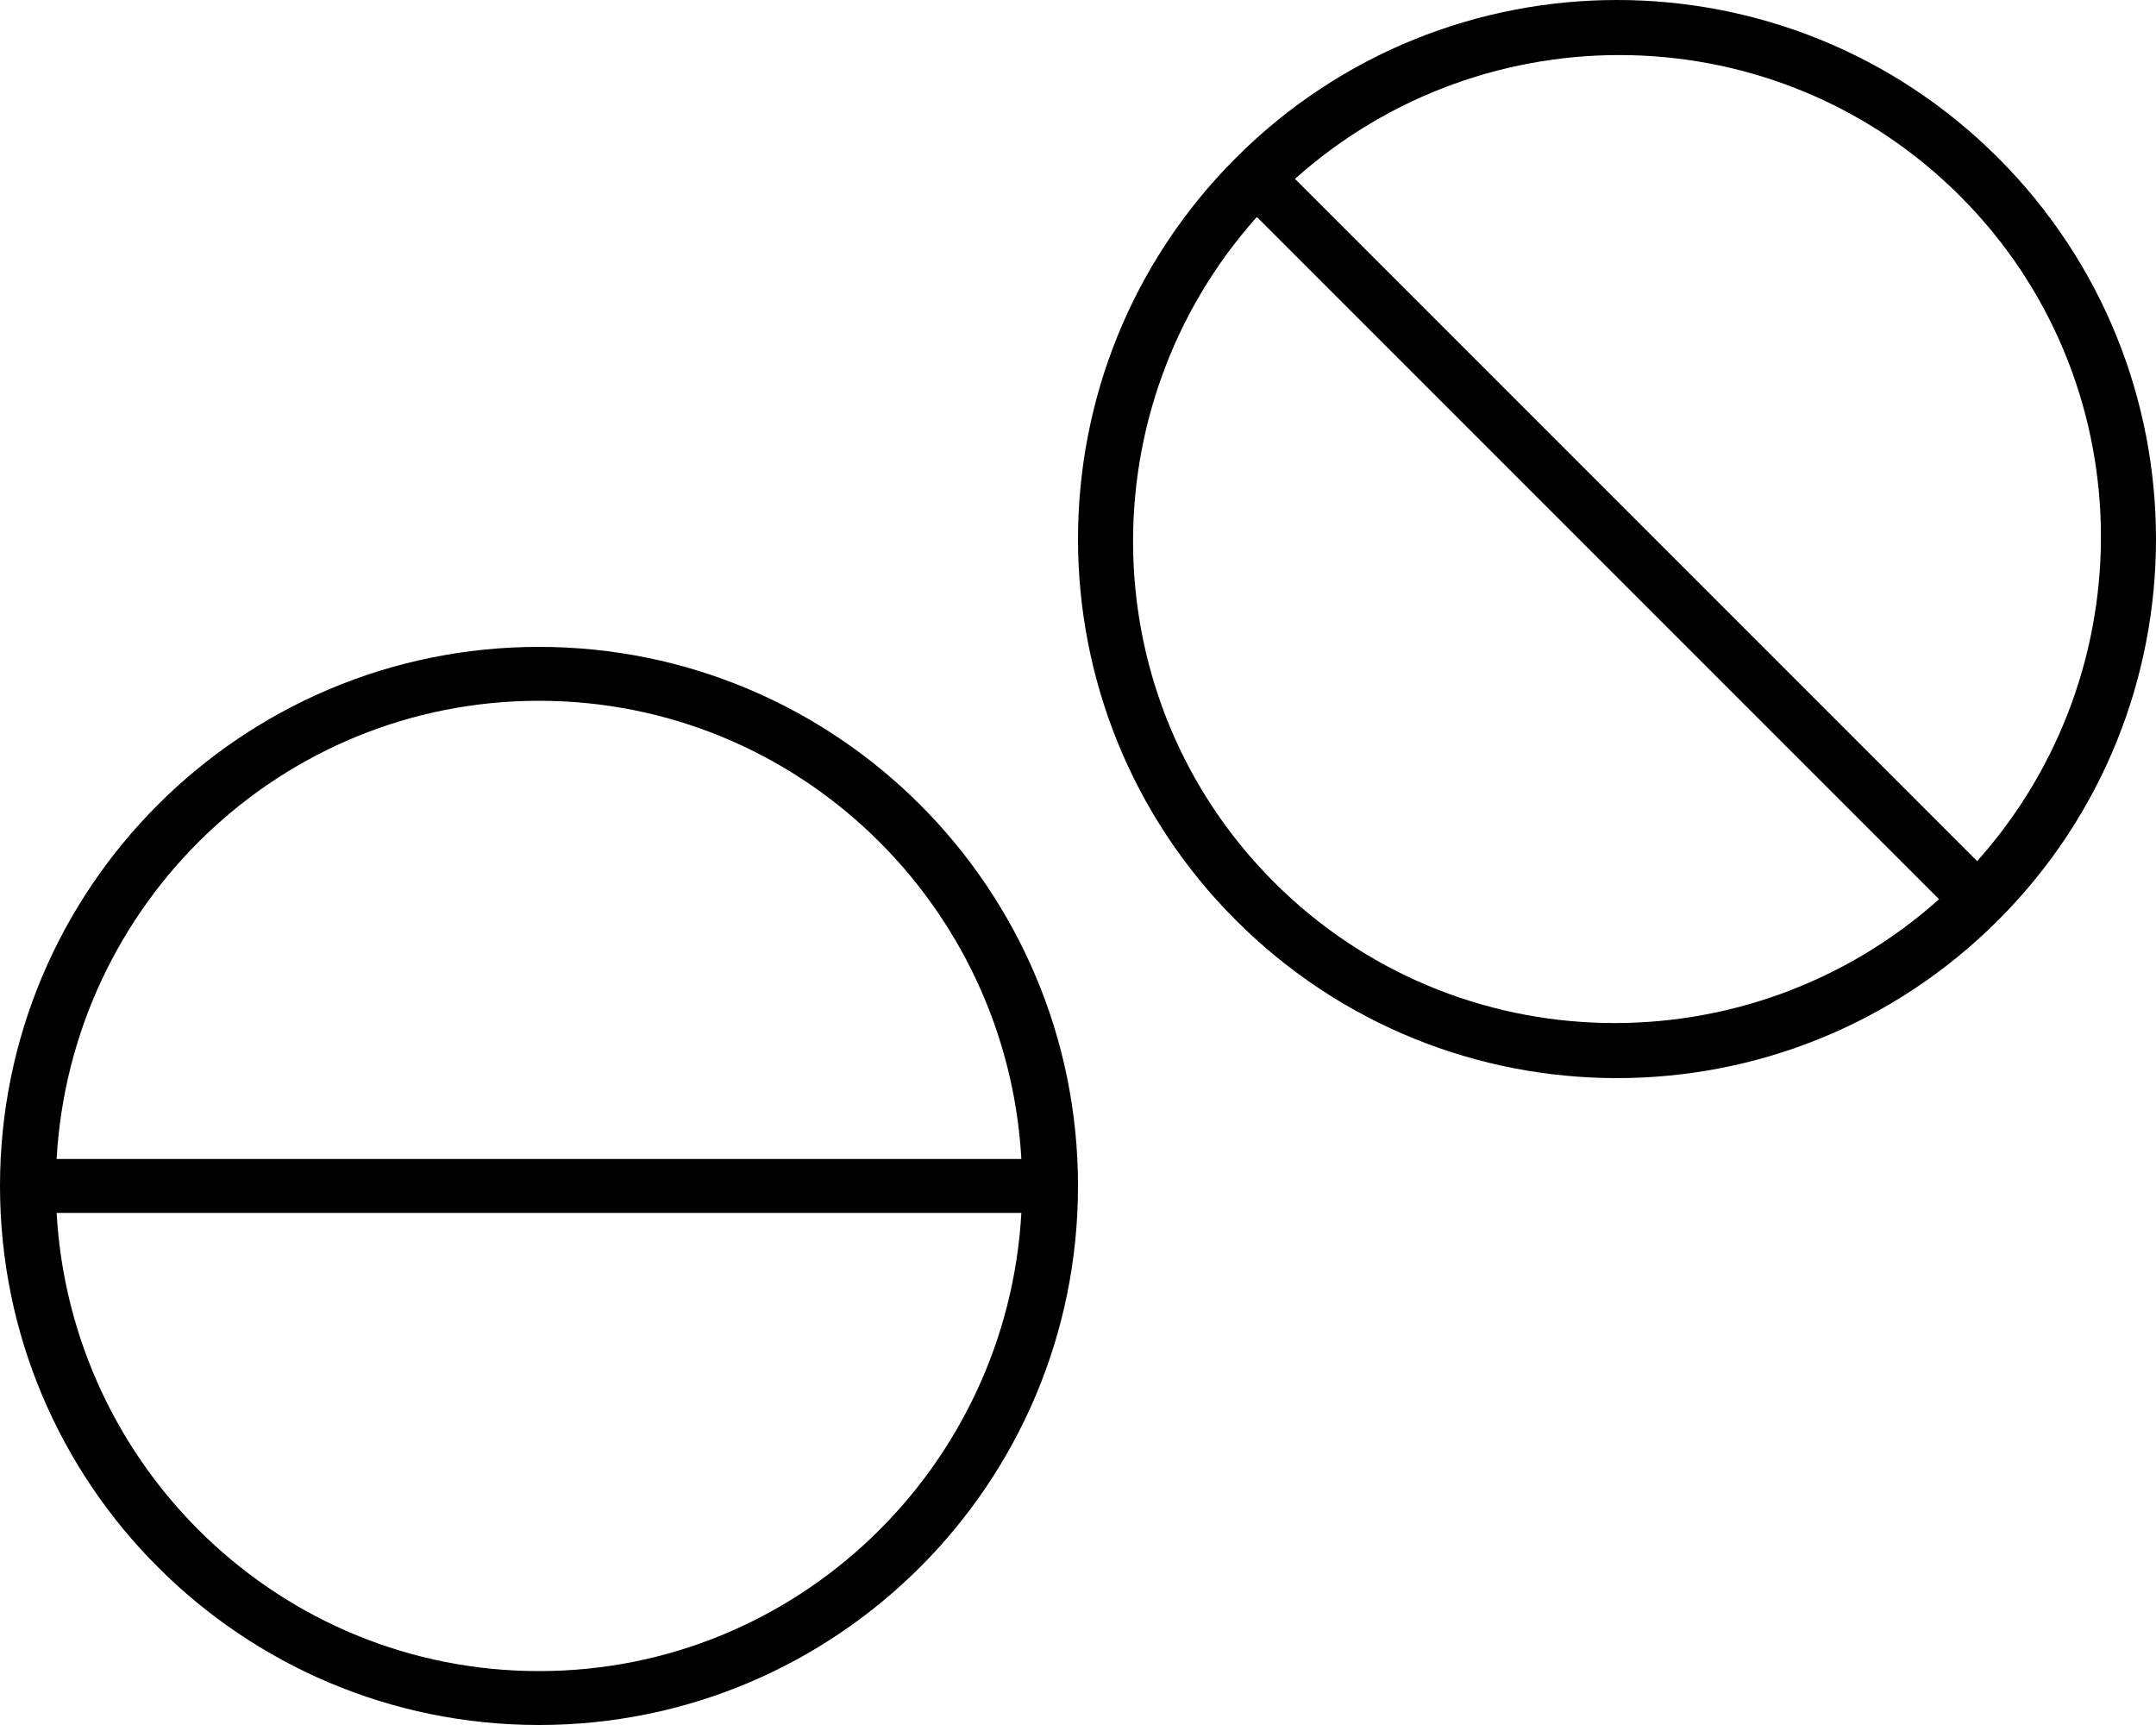 <svg xmlns="http://www.w3.org/2000/svg" viewBox="0 0 640 512"><!-- Font Awesome Pro 6.0.0-alpha2 by @fontawesome - https://fontawesome.com License - https://fontawesome.com/license (Commercial License) --><path d="M160 192C71.635 192 0 263.635 0 352S71.635 512 160 512S320 440.365 320 352S248.365 192 160 192ZM160 496C83.338 496 21.055 435.617 16.809 360H303.191C298.945 435.617 236.662 496 160 496ZM16.809 344C21.055 268.383 83.338 208 160 208S298.945 268.383 303.191 344H16.809ZM593.137 46.861C530.654 -15.621 429.348 -15.621 366.863 46.861C304.379 109.346 304.379 210.652 366.863 273.137C429.348 335.619 530.654 335.619 593.137 273.137C655.621 210.652 655.621 109.346 593.137 46.861ZM378.178 261.822C323.969 207.615 322.625 120.877 373.092 64.404L575.596 266.908C519.123 317.375 432.385 316.031 378.178 261.822ZM586.908 255.594L384.406 53.092C440.877 2.623 527.615 3.967 581.824 58.176C636.031 112.385 637.375 199.123 586.908 255.594Z"/></svg>